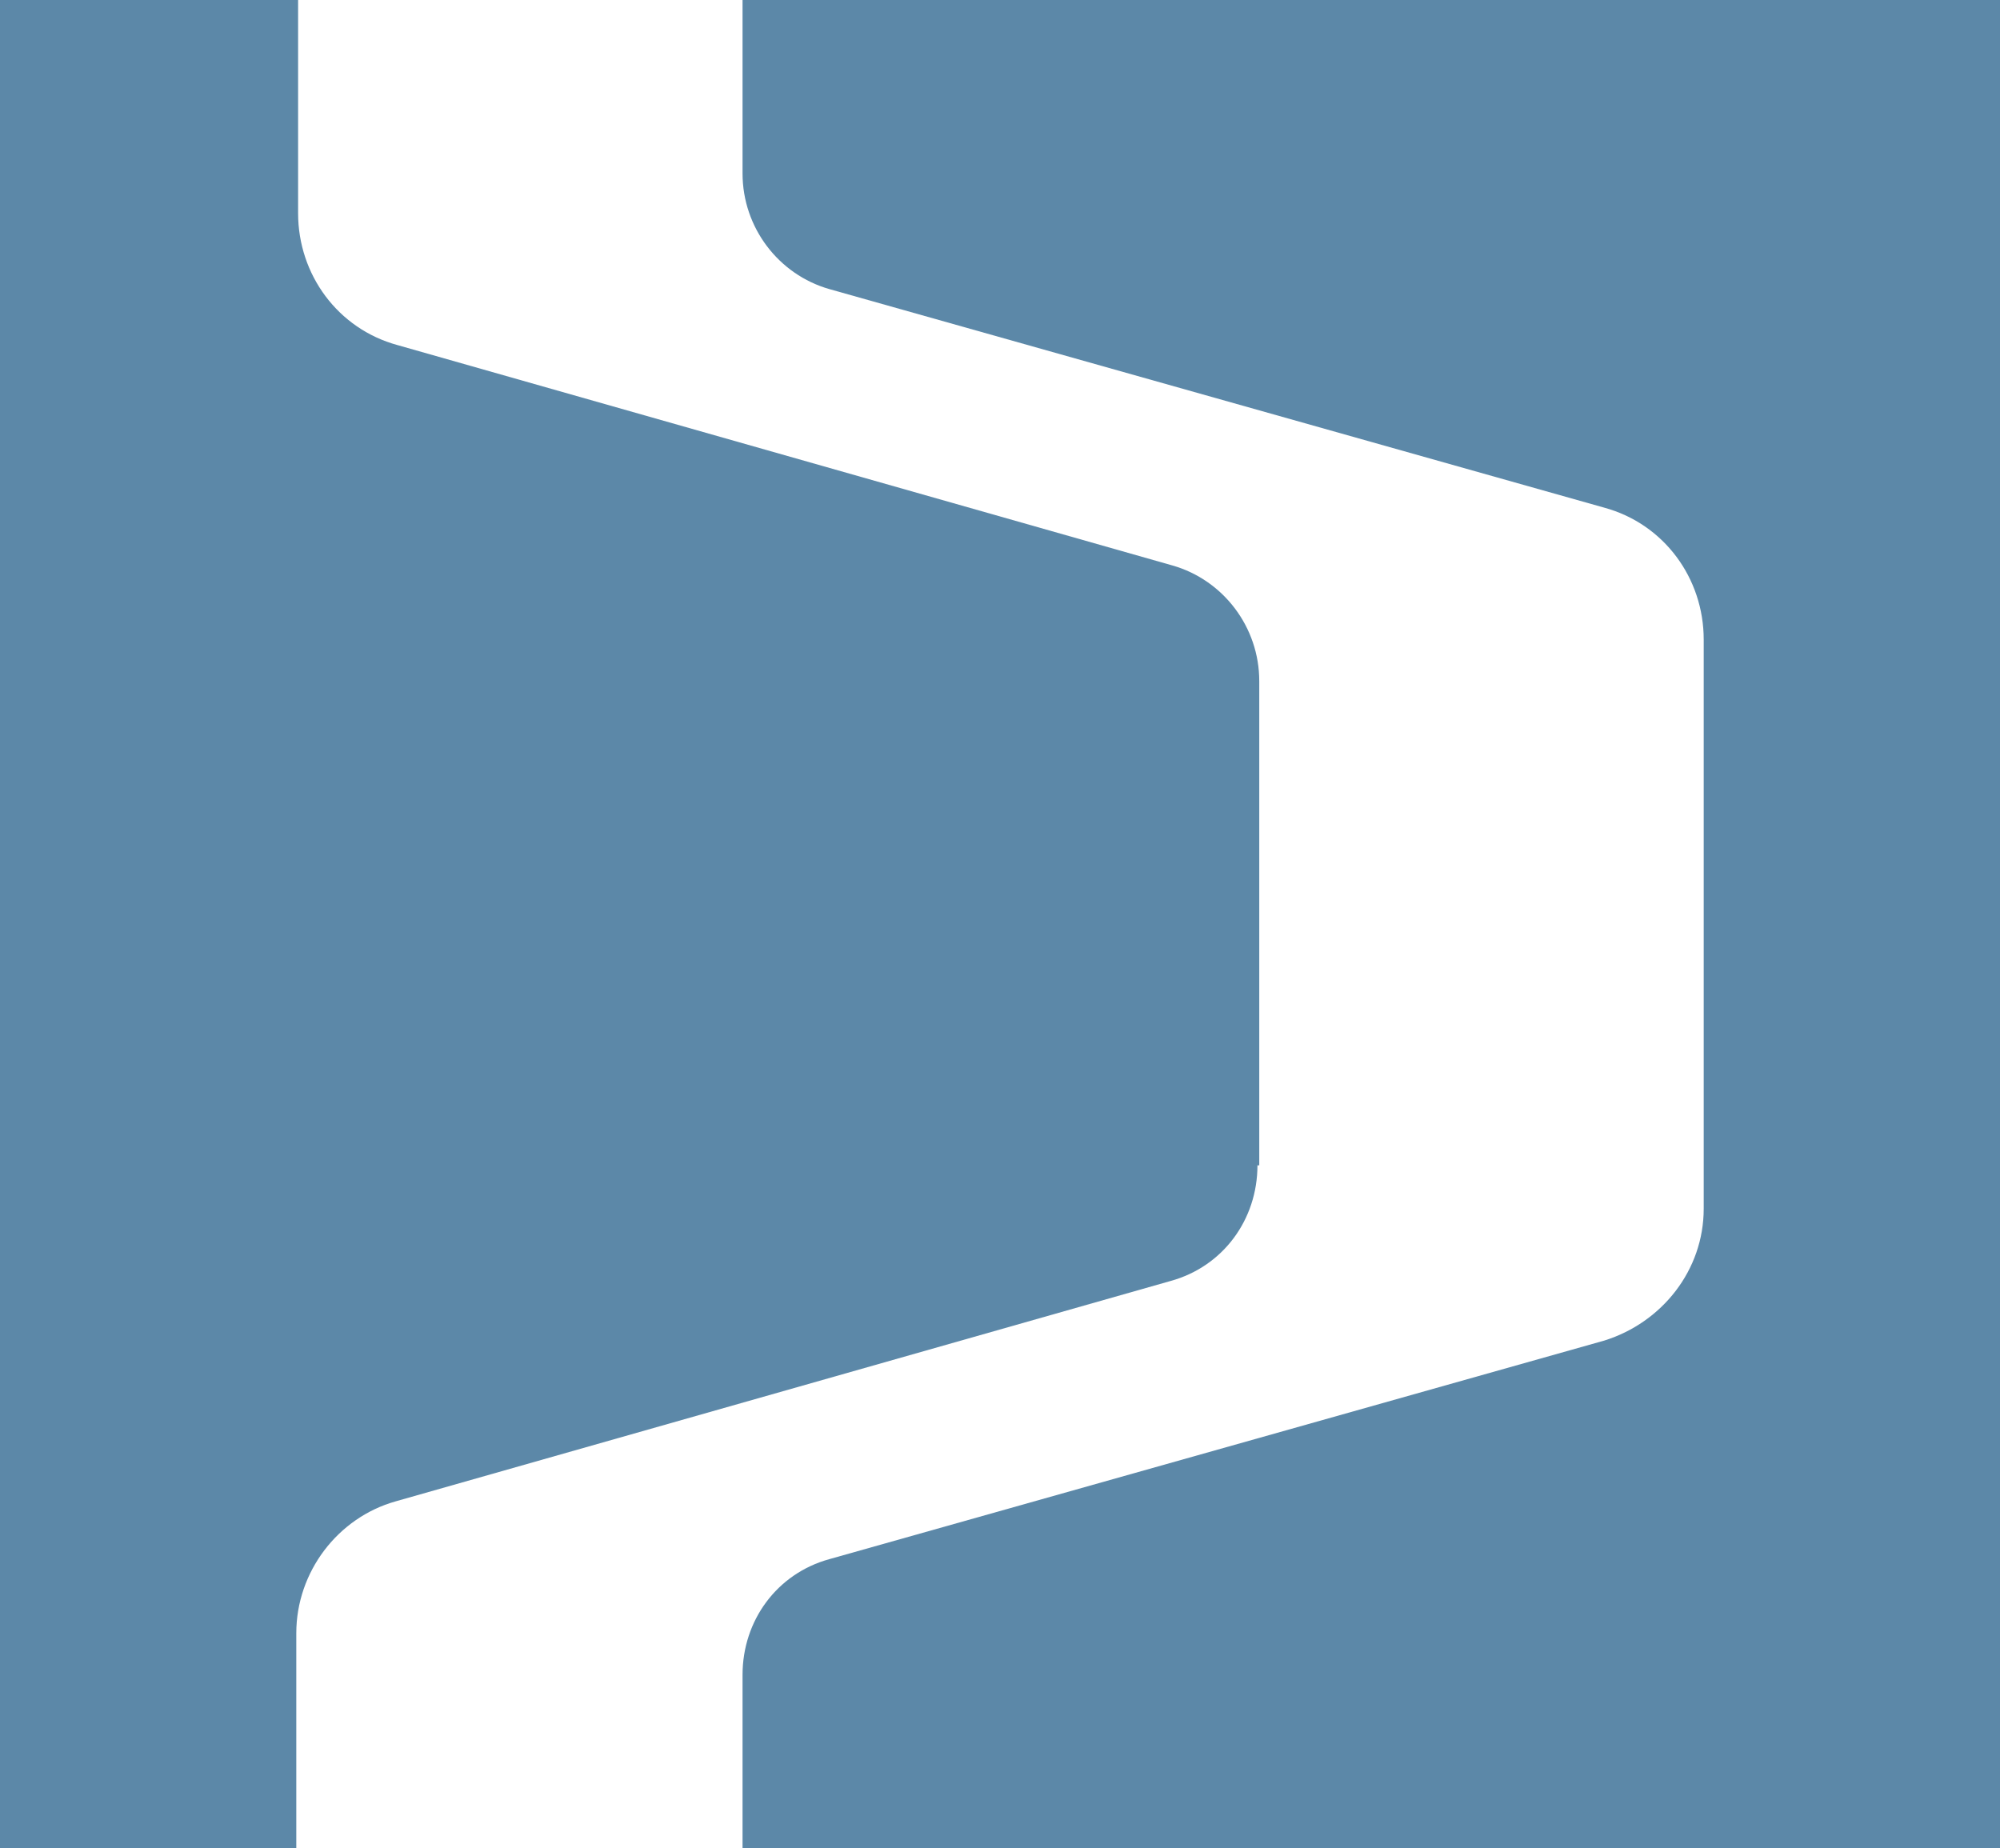 <svg xmlns="http://www.w3.org/2000/svg" id="Layer_1" viewBox="0 0 110.7 102.3"><defs><style>      .st0 {        fill: #5c88a8;      }    </style></defs><path class="st0" d="M41.1,0v9.6c0,3,2,5.6,4.8,6.4l42.9,12.1c3.3.9,5.5,3.9,5.5,7.3v31.5c0,3.4-2.3,6.3-5.5,7.3l-42.9,12.1c-2.9.8-4.8,3.4-4.8,6.4v9.6h69.7V0H41.1Z"></path><path class="st0" d="M69.7,64.5v-26.8c0-3-2-5.6-4.8-6.4l-42.9-12.2c-3.3-.9-5.5-3.9-5.5-7.3V0H0v102.3h16.4v-11.9c0-3.4,2.3-6.4,5.5-7.3l42.9-12.2c2.9-.8,4.8-3.4,4.8-6.4Z"></path></svg>